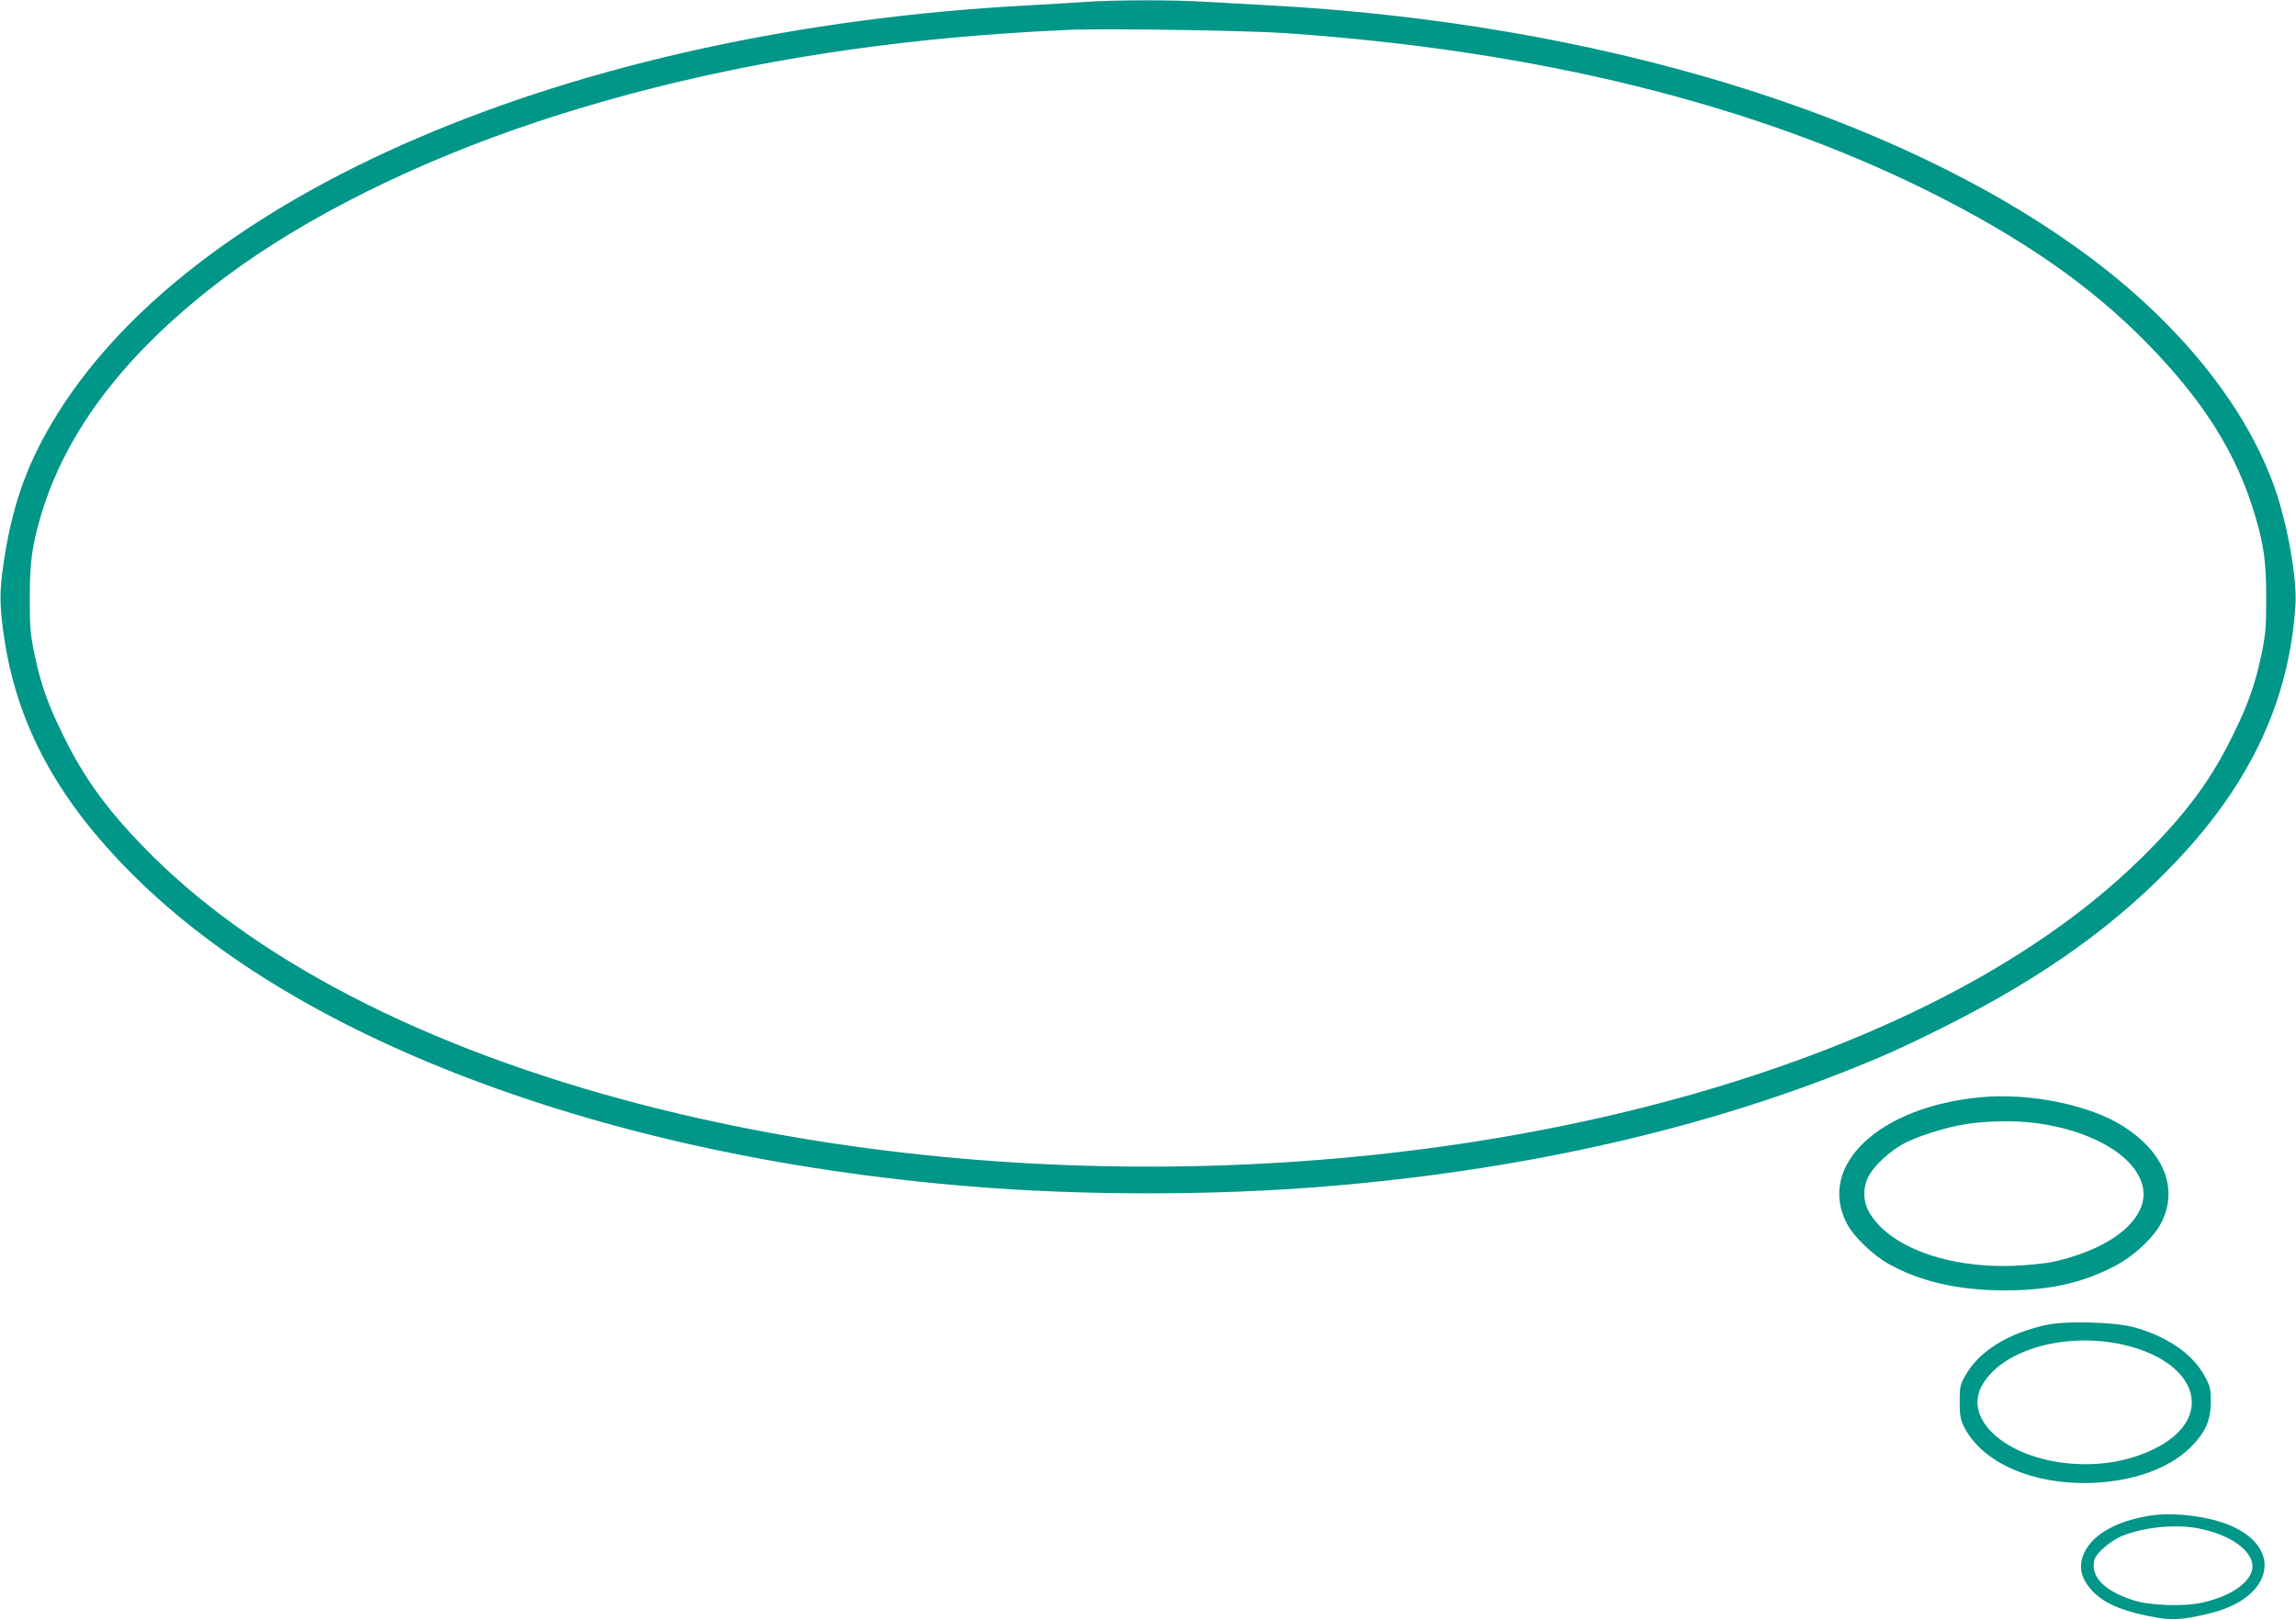 <?xml version="1.0" standalone="no"?>
<!DOCTYPE svg PUBLIC "-//W3C//DTD SVG 20010904//EN"
 "http://www.w3.org/TR/2001/REC-SVG-20010904/DTD/svg10.dtd">
<svg version="1.0" xmlns="http://www.w3.org/2000/svg"
 width="1280pt" height="903pt" viewBox="0 0 1280 903"
 preserveAspectRatio="xMidYMid meet">
<g transform="translate(0,903) scale(0.1,-0.1)"
fill="#009688" stroke="none">
<path d="M6060 9020 c-63 -5 -212 -13 -330 -20 -2552 -136 -4691 -1053 -5443
-2332 -144 -244 -222 -471 -267 -778 -24 -159 -23 -239 4 -420 68 -453 270
-845 633 -1231 449 -478 1082 -878 1884 -1193 843 -330 1815 -544 2864 -630
623 -52 1367 -52 1990 0 1049 86 2021 300 2864 630 232 91 365 151 603 271
539 272 944 563 1281 922 410 436 622 897 654 1421 9 148 -45 450 -116 651
-163 459 -534 919 -1051 1300 -1062 783 -2724 1290 -4550 1389 -113 6 -275 15
-360 20 -175 11 -488 11 -660 0z m1110 -175 c1394 -96 2599 -393 3580 -881
520 -259 905 -526 1219 -847 319 -325 505 -623 606 -972 48 -165 59 -256 59
-455 0 -161 -4 -201 -27 -311 -35 -165 -73 -273 -157 -444 -122 -251 -258
-435 -494 -671 -489 -488 -1199 -896 -2087 -1199 -1840 -628 -4171 -713 -6164
-225 -1239 303 -2234 799 -2861 1424 -236 236 -372 420 -494 671 -84 171 -122
279 -157 444 -23 110 -27 150 -27 311 0 199 11 290 59 455 140 484 483 929
1032 1341 445 333 1067 643 1738 865 897 297 1876 466 2975 513 198 8 988 -4
1200 -19z"/>
<path d="M11045 2913 c-571 -52 -920 -383 -747 -708 38 -71 144 -173 232 -222
175 -98 389 -147 645 -147 247 0 425 39 608 132 115 59 229 166 271 255 88
187 8 383 -214 526 -185 120 -522 189 -795 164z m295 -143 c417 -52 690 -277
589 -487 -62 -129 -244 -236 -489 -289 -41 -8 -138 -18 -215 -21 -366 -14
-691 105 -803 296 -38 65 -38 147 0 212 33 56 110 127 182 168 74 43 244 97
356 114 115 18 266 21 380 7z"/>
<path d="M11416 1645 c-220 -46 -385 -148 -462 -288 -26 -46 -29 -62 -29 -142
0 -74 4 -98 23 -137 101 -204 388 -329 722 -315 228 10 422 81 540 196 84 83
115 151 115 256 0 72 -3 86 -34 143 -67 124 -210 222 -396 273 -104 28 -372
36 -479 14z m434 -115 c415 -101 499 -415 155 -580 -139 -67 -298 -94 -468
-79 -357 32 -597 249 -485 440 116 199 476 297 798 219z"/>
<path d="M11985 580 c-183 -29 -316 -103 -364 -204 -37 -76 -21 -149 47 -219
68 -71 180 -116 371 -148 81 -14 160 -5 301 32 331 89 386 356 99 482 -119 53
-319 78 -454 57z m266 -70 c205 -38 340 -150 299 -249 -30 -72 -132 -135 -274
-166 -101 -23 -291 -16 -381 13 -163 52 -240 130 -220 222 9 41 94 114 163
140 123 47 289 63 413 40z"/>
</g>
</svg>
